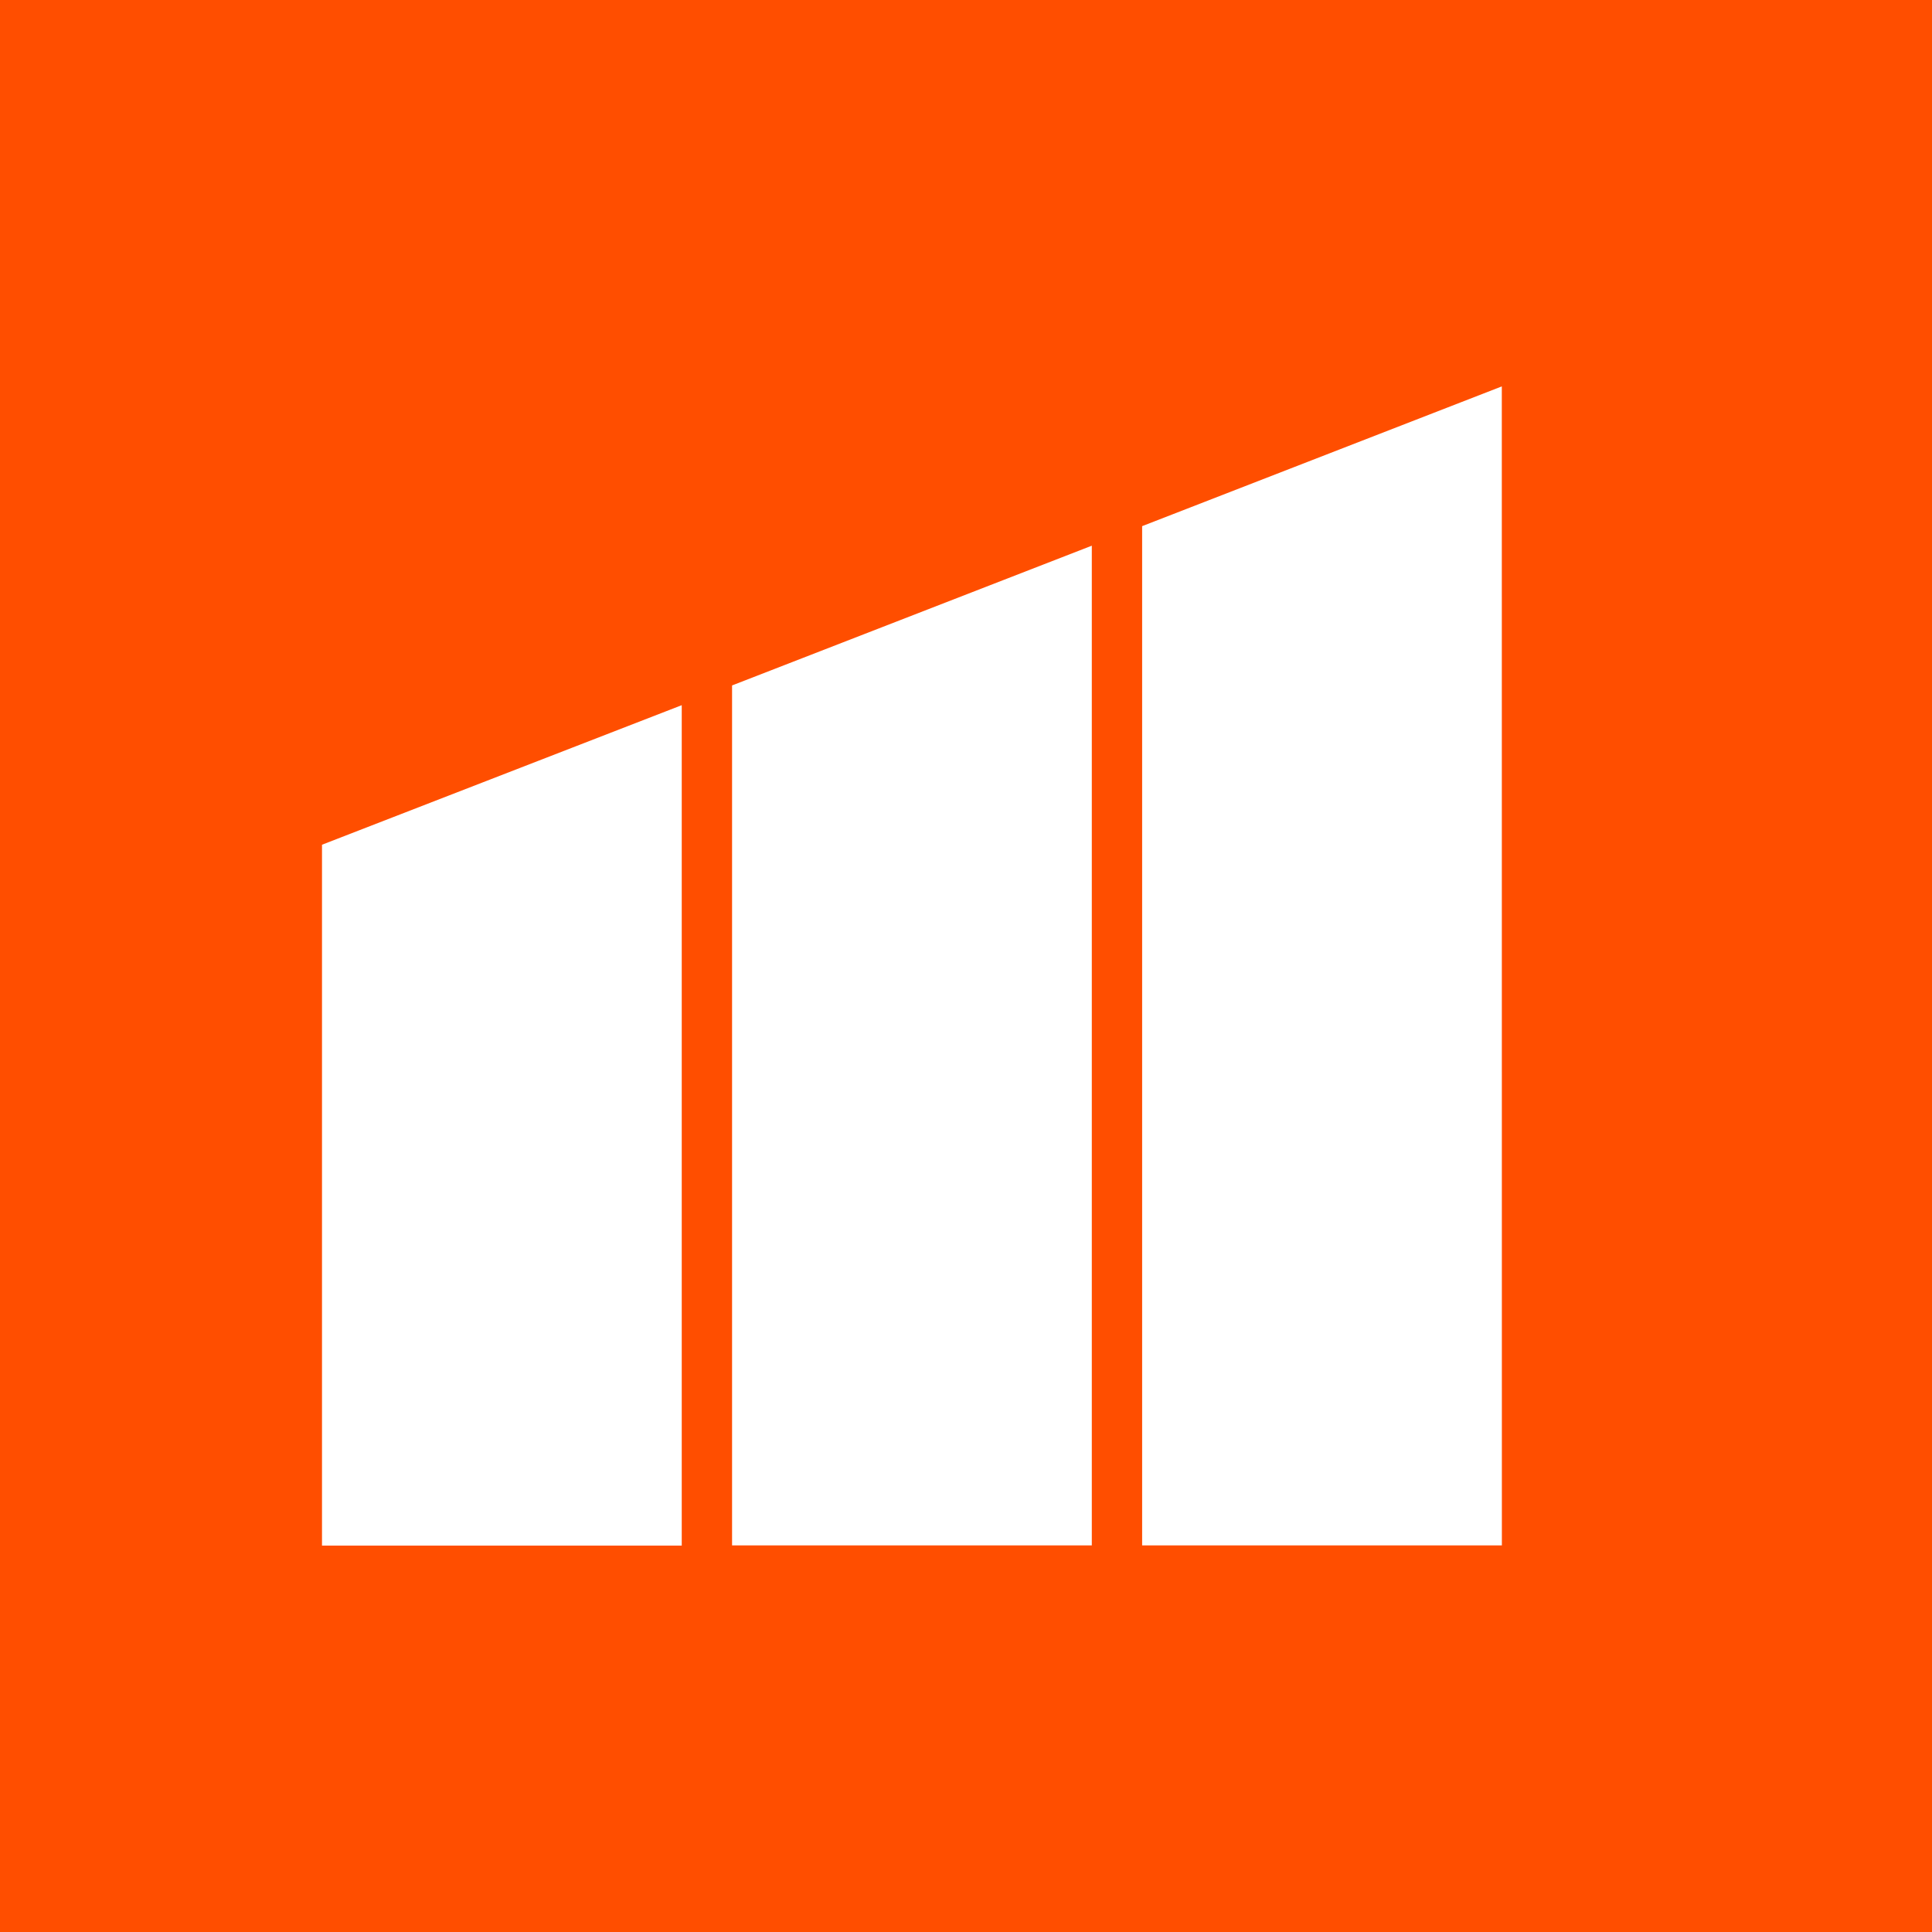 <svg xmlns="http://www.w3.org/2000/svg" width="60" height="60" fill="none"><path fill="#FF4E00" d="M0 0h60v60H0z"/><path fill="#fff" d="M21.172 48H10V26.234L21.172 21.9zm12.735-31.053-11.172 4.34v26.707h11.172zM46.64 12 35.47 16.34v31.654h11.172z"/></svg>